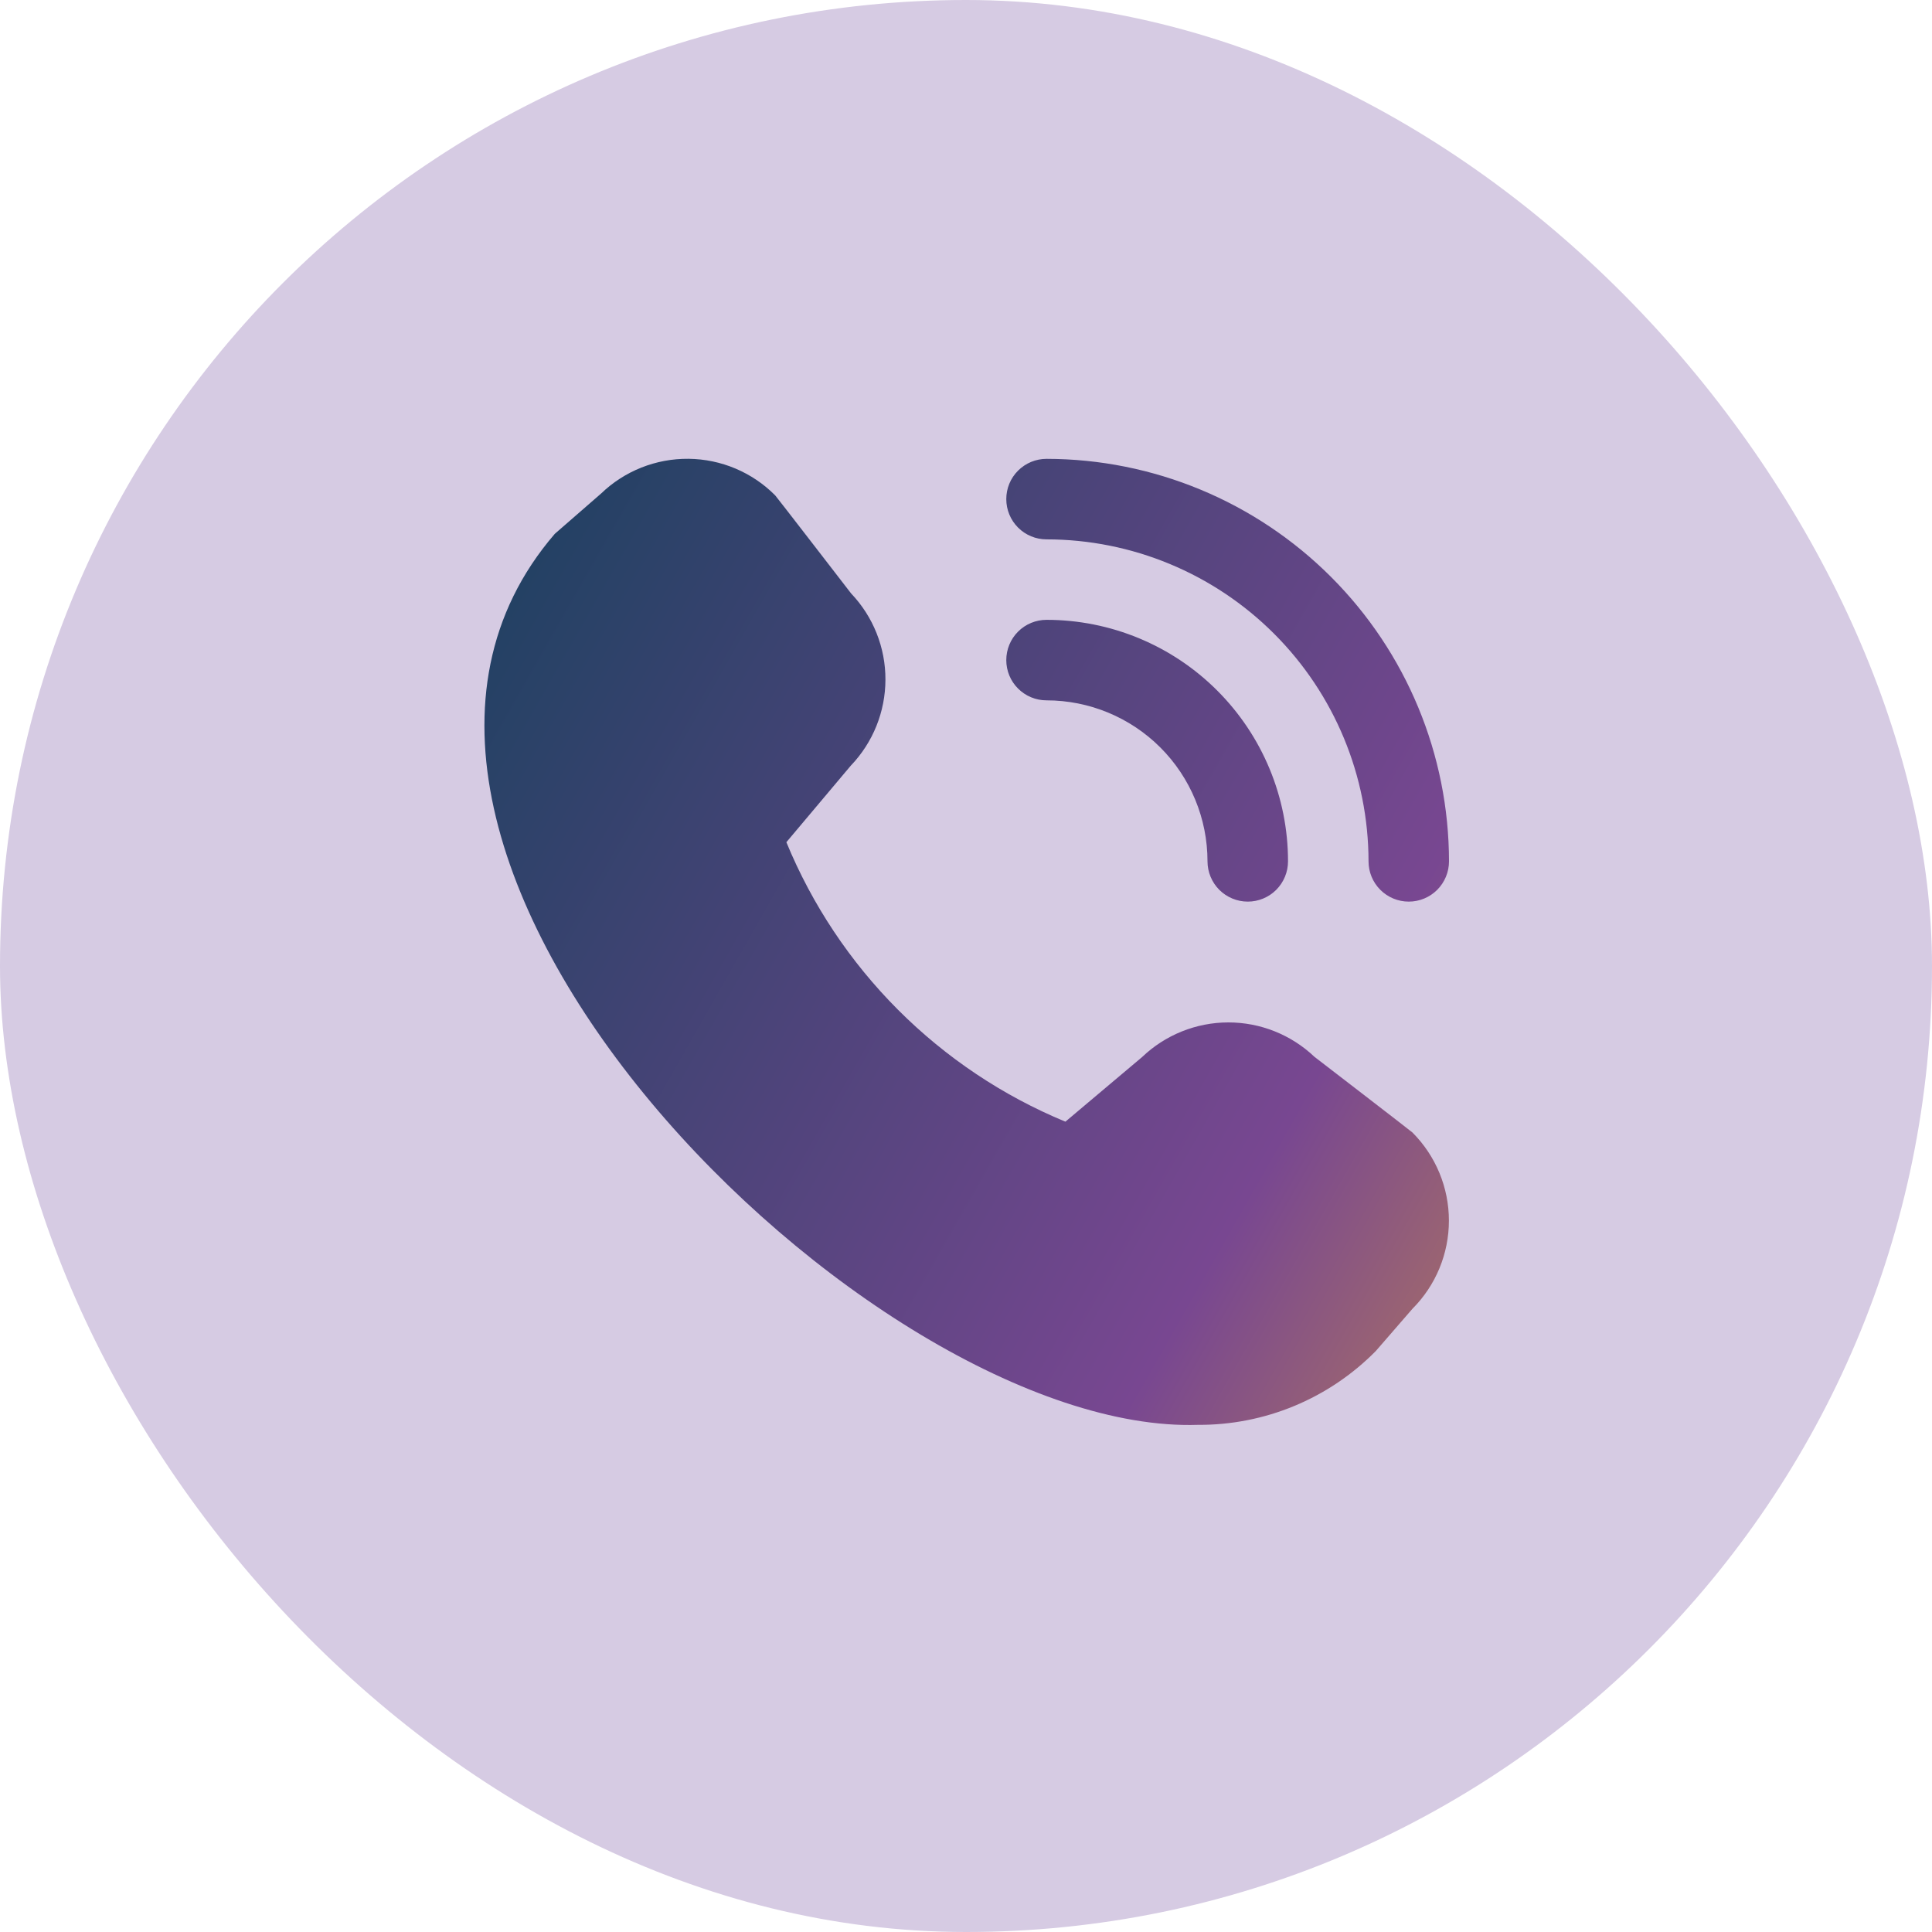 <svg width="40" height="40" viewBox="0 0 40 40" fill="none" xmlns="http://www.w3.org/2000/svg">
<rect width="40" height="40" rx="20" fill="#D6CBE3"/>
<g clip-path="url(#clip0_368_2911)">
<path d="M29.167 18.667C28.946 18.667 28.734 18.579 28.578 18.423C28.421 18.266 28.334 18.054 28.334 17.833C28.332 16.066 27.629 14.371 26.379 13.121C25.129 11.871 23.434 11.168 21.667 11.167C21.446 11.167 21.234 11.079 21.078 10.923C20.921 10.766 20.834 10.554 20.834 10.333C20.834 10.112 20.921 9.9 21.078 9.744C21.234 9.588 21.446 9.5 21.667 9.5C23.876 9.502 25.994 10.381 27.557 11.944C29.119 13.506 29.998 15.624 30 17.833C30 18.054 29.912 18.266 29.756 18.423C29.6 18.579 29.388 18.667 29.167 18.667ZM26.667 17.833C26.667 16.507 26.14 15.236 25.202 14.298C24.265 13.36 22.993 12.833 21.667 12.833C21.446 12.833 21.234 12.921 21.078 13.077C20.921 13.234 20.834 13.446 20.834 13.667C20.834 13.888 20.921 14.1 21.078 14.256C21.234 14.412 21.446 14.5 21.667 14.5C22.551 14.5 23.399 14.851 24.024 15.476C24.649 16.101 25 16.949 25 17.833C25 18.054 25.088 18.266 25.244 18.423C25.401 18.579 25.613 18.667 25.834 18.667C26.055 18.667 26.267 18.579 26.423 18.423C26.579 18.266 26.667 18.054 26.667 17.833ZM28.486 27.97L29.244 27.096C29.727 26.612 29.998 25.956 29.998 25.272C29.998 24.588 29.727 23.933 29.244 23.448C29.219 23.422 27.214 21.88 27.214 21.88C26.732 21.422 26.093 21.167 25.429 21.168C24.765 21.169 24.126 21.426 23.646 21.885L22.058 23.223C20.761 22.687 19.584 21.899 18.592 20.906C17.601 19.913 16.815 18.734 16.281 17.437L17.614 15.853C18.074 15.373 18.331 14.735 18.332 14.07C18.334 13.406 18.078 12.766 17.62 12.285C17.62 12.285 16.076 10.283 16.05 10.257C15.575 9.778 14.93 9.506 14.256 9.499C13.581 9.492 12.931 9.75 12.445 10.218L11.487 11.052C5.825 17.62 18.017 29.718 24.802 29.5C25.487 29.504 26.166 29.371 26.799 29.108C27.432 28.845 28.005 28.458 28.486 27.97Z" fill="url(#paint0_linear_368_2911)"/>
</g>
<defs>
<linearGradient id="paint0_linear_368_2911" x1="11.569" y1="2.89" x2="42.596" y2="20.539" gradientUnits="userSpaceOnUse">
<stop stop-color="#13405B"/>
<stop offset="0.65" stop-color="#784791"/>
<stop offset="1" stop-color="#DD9C36"/>
</linearGradient>
<clipPath id="clip0_368_2911">
<rect width="20" height="20" fill="white" transform="translate(10 9.5)"/>
</clipPath>
</defs>
</svg>
